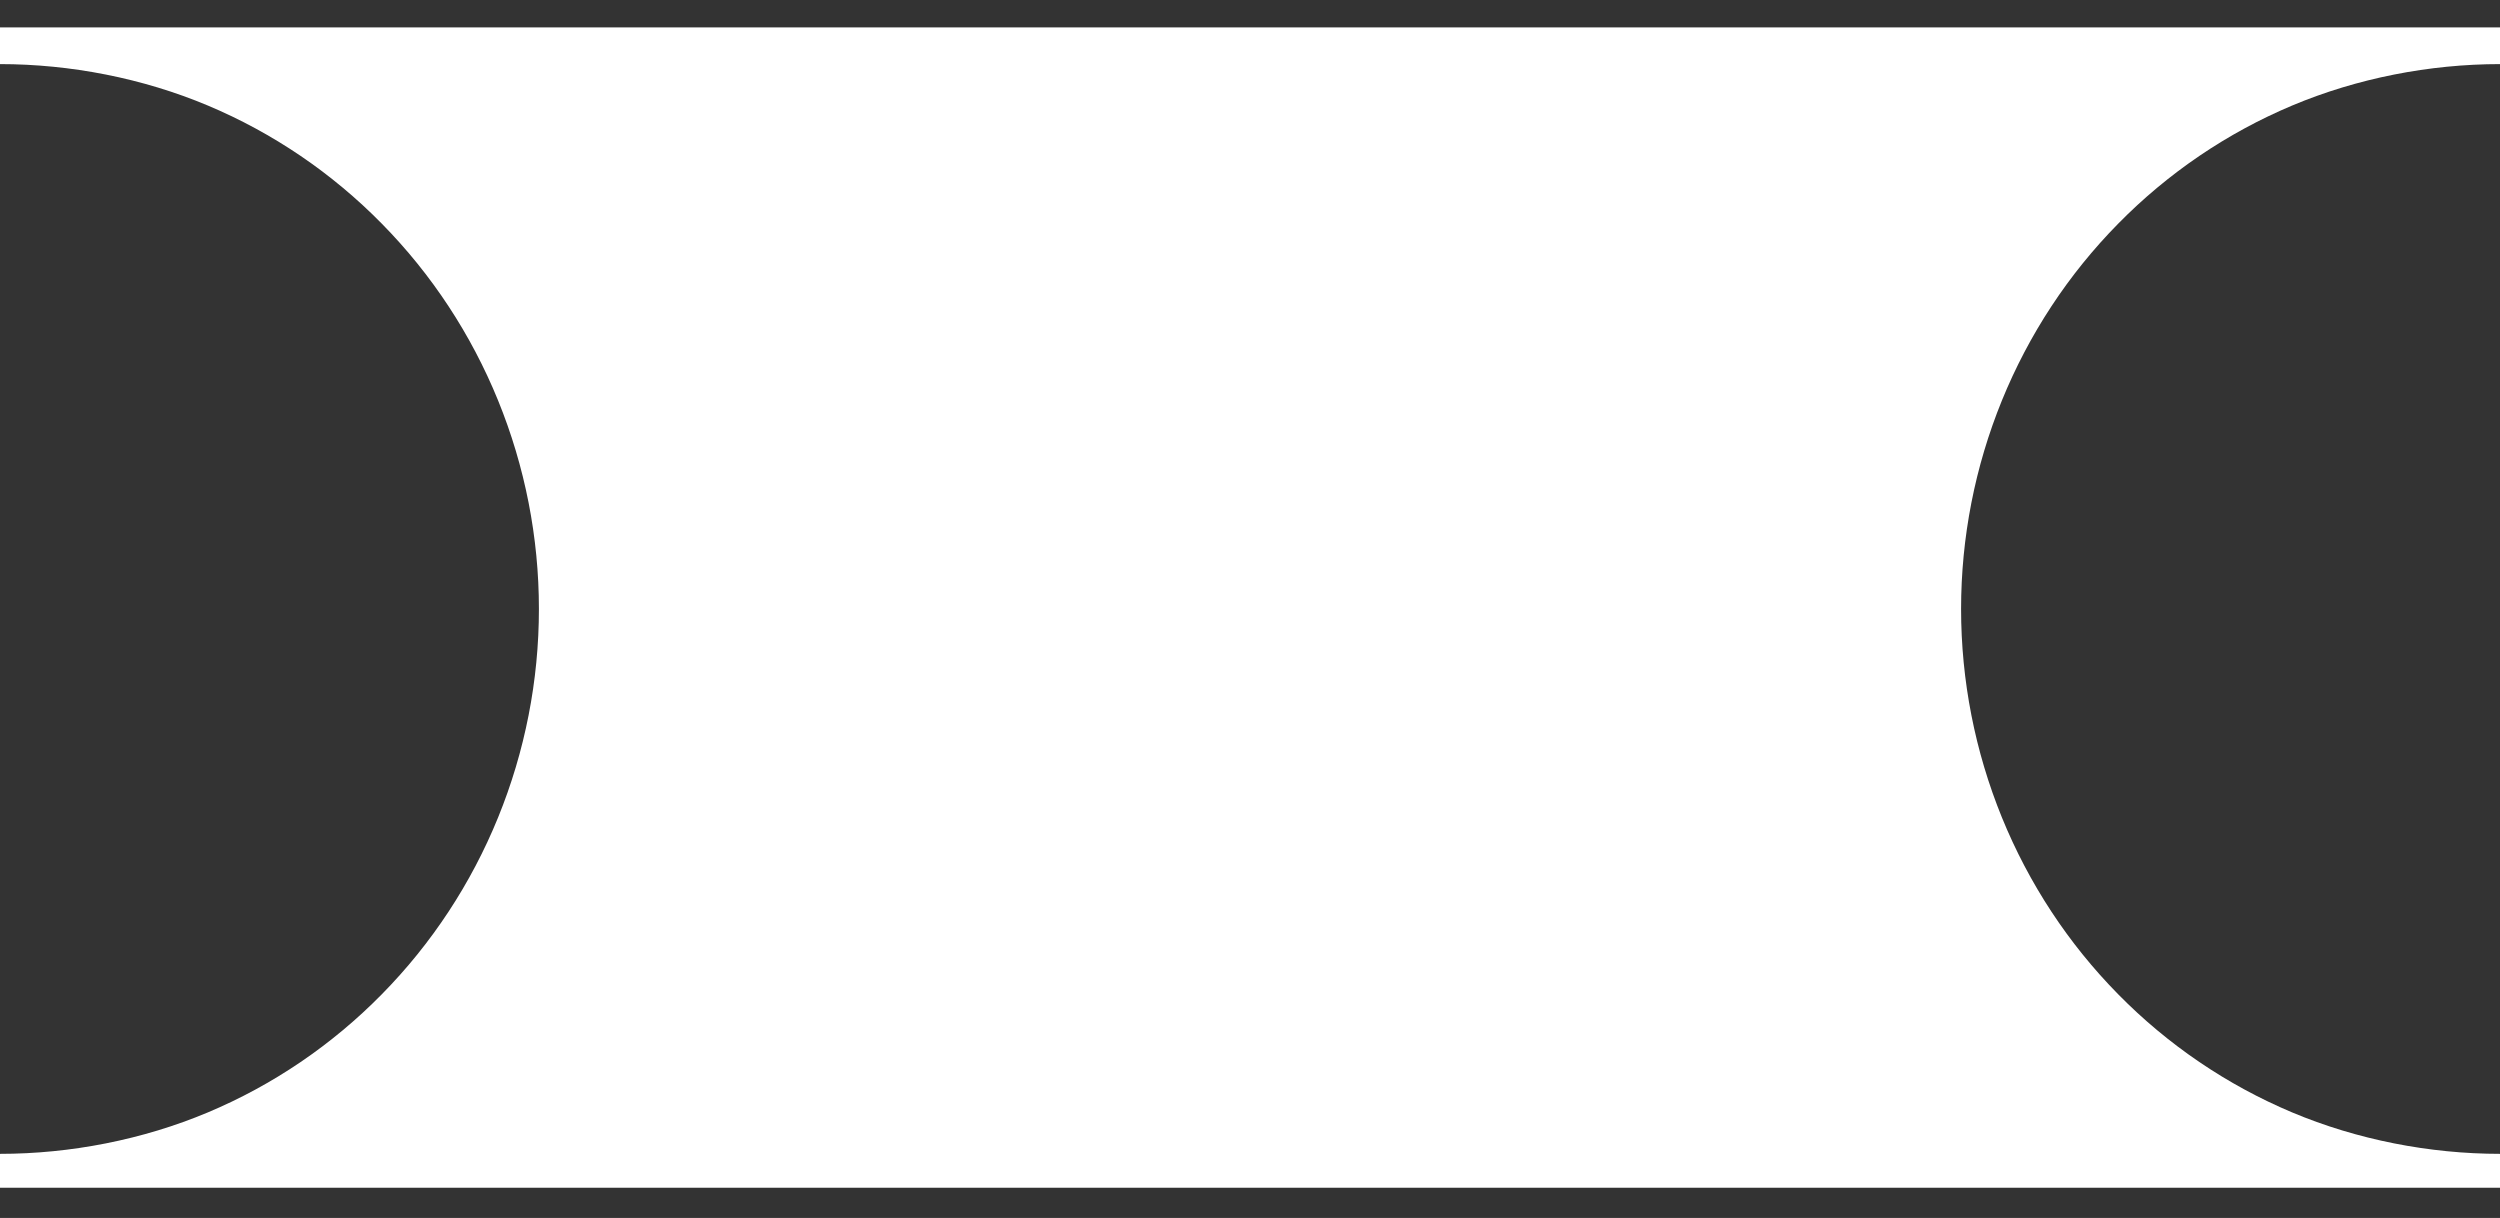 <?xml version="1.0" encoding="utf-8"?>
<svg xmlns="http://www.w3.org/2000/svg" fill="none" height="100%" overflow="visible" preserveAspectRatio="none" style="display: block;" viewBox="0 0 39 19" width="100%">
<rect x="0" y="0" width="39" height="19" fill="#333333" stroke="none"/>
<g id="Frame 23">
<path d="M3.244 1.647C2.229 1.22 1.098 1 0 1V0.427H39V1C37.902 1 36.771 1.22 35.756 1.647C34.742 2.074 33.819 2.7 33.043 3.49C32.266 4.279 31.65 5.216 31.23 6.247C30.81 7.278 30.593 8.384 30.593 9.5C30.593 10.616 30.81 11.722 31.23 12.753C31.65 13.784 32.266 14.721 33.043 15.51C33.819 16.3 34.742 16.926 35.756 17.353C36.771 17.78 37.902 18 39 18V18.529H0V18C1.098 18 2.229 17.78 3.244 17.353C4.259 16.926 5.181 16.3 5.957 15.51C6.734 14.721 7.35 13.784 7.77 12.753C8.19 11.722 8.407 10.616 8.407 9.5C8.407 8.384 8.19 7.278 7.77 6.247C7.35 5.216 6.734 4.279 5.957 3.49C5.181 2.7 4.259 2.074 3.244 1.647Z" fill="white" id="Vector"/>
</g>
</svg>